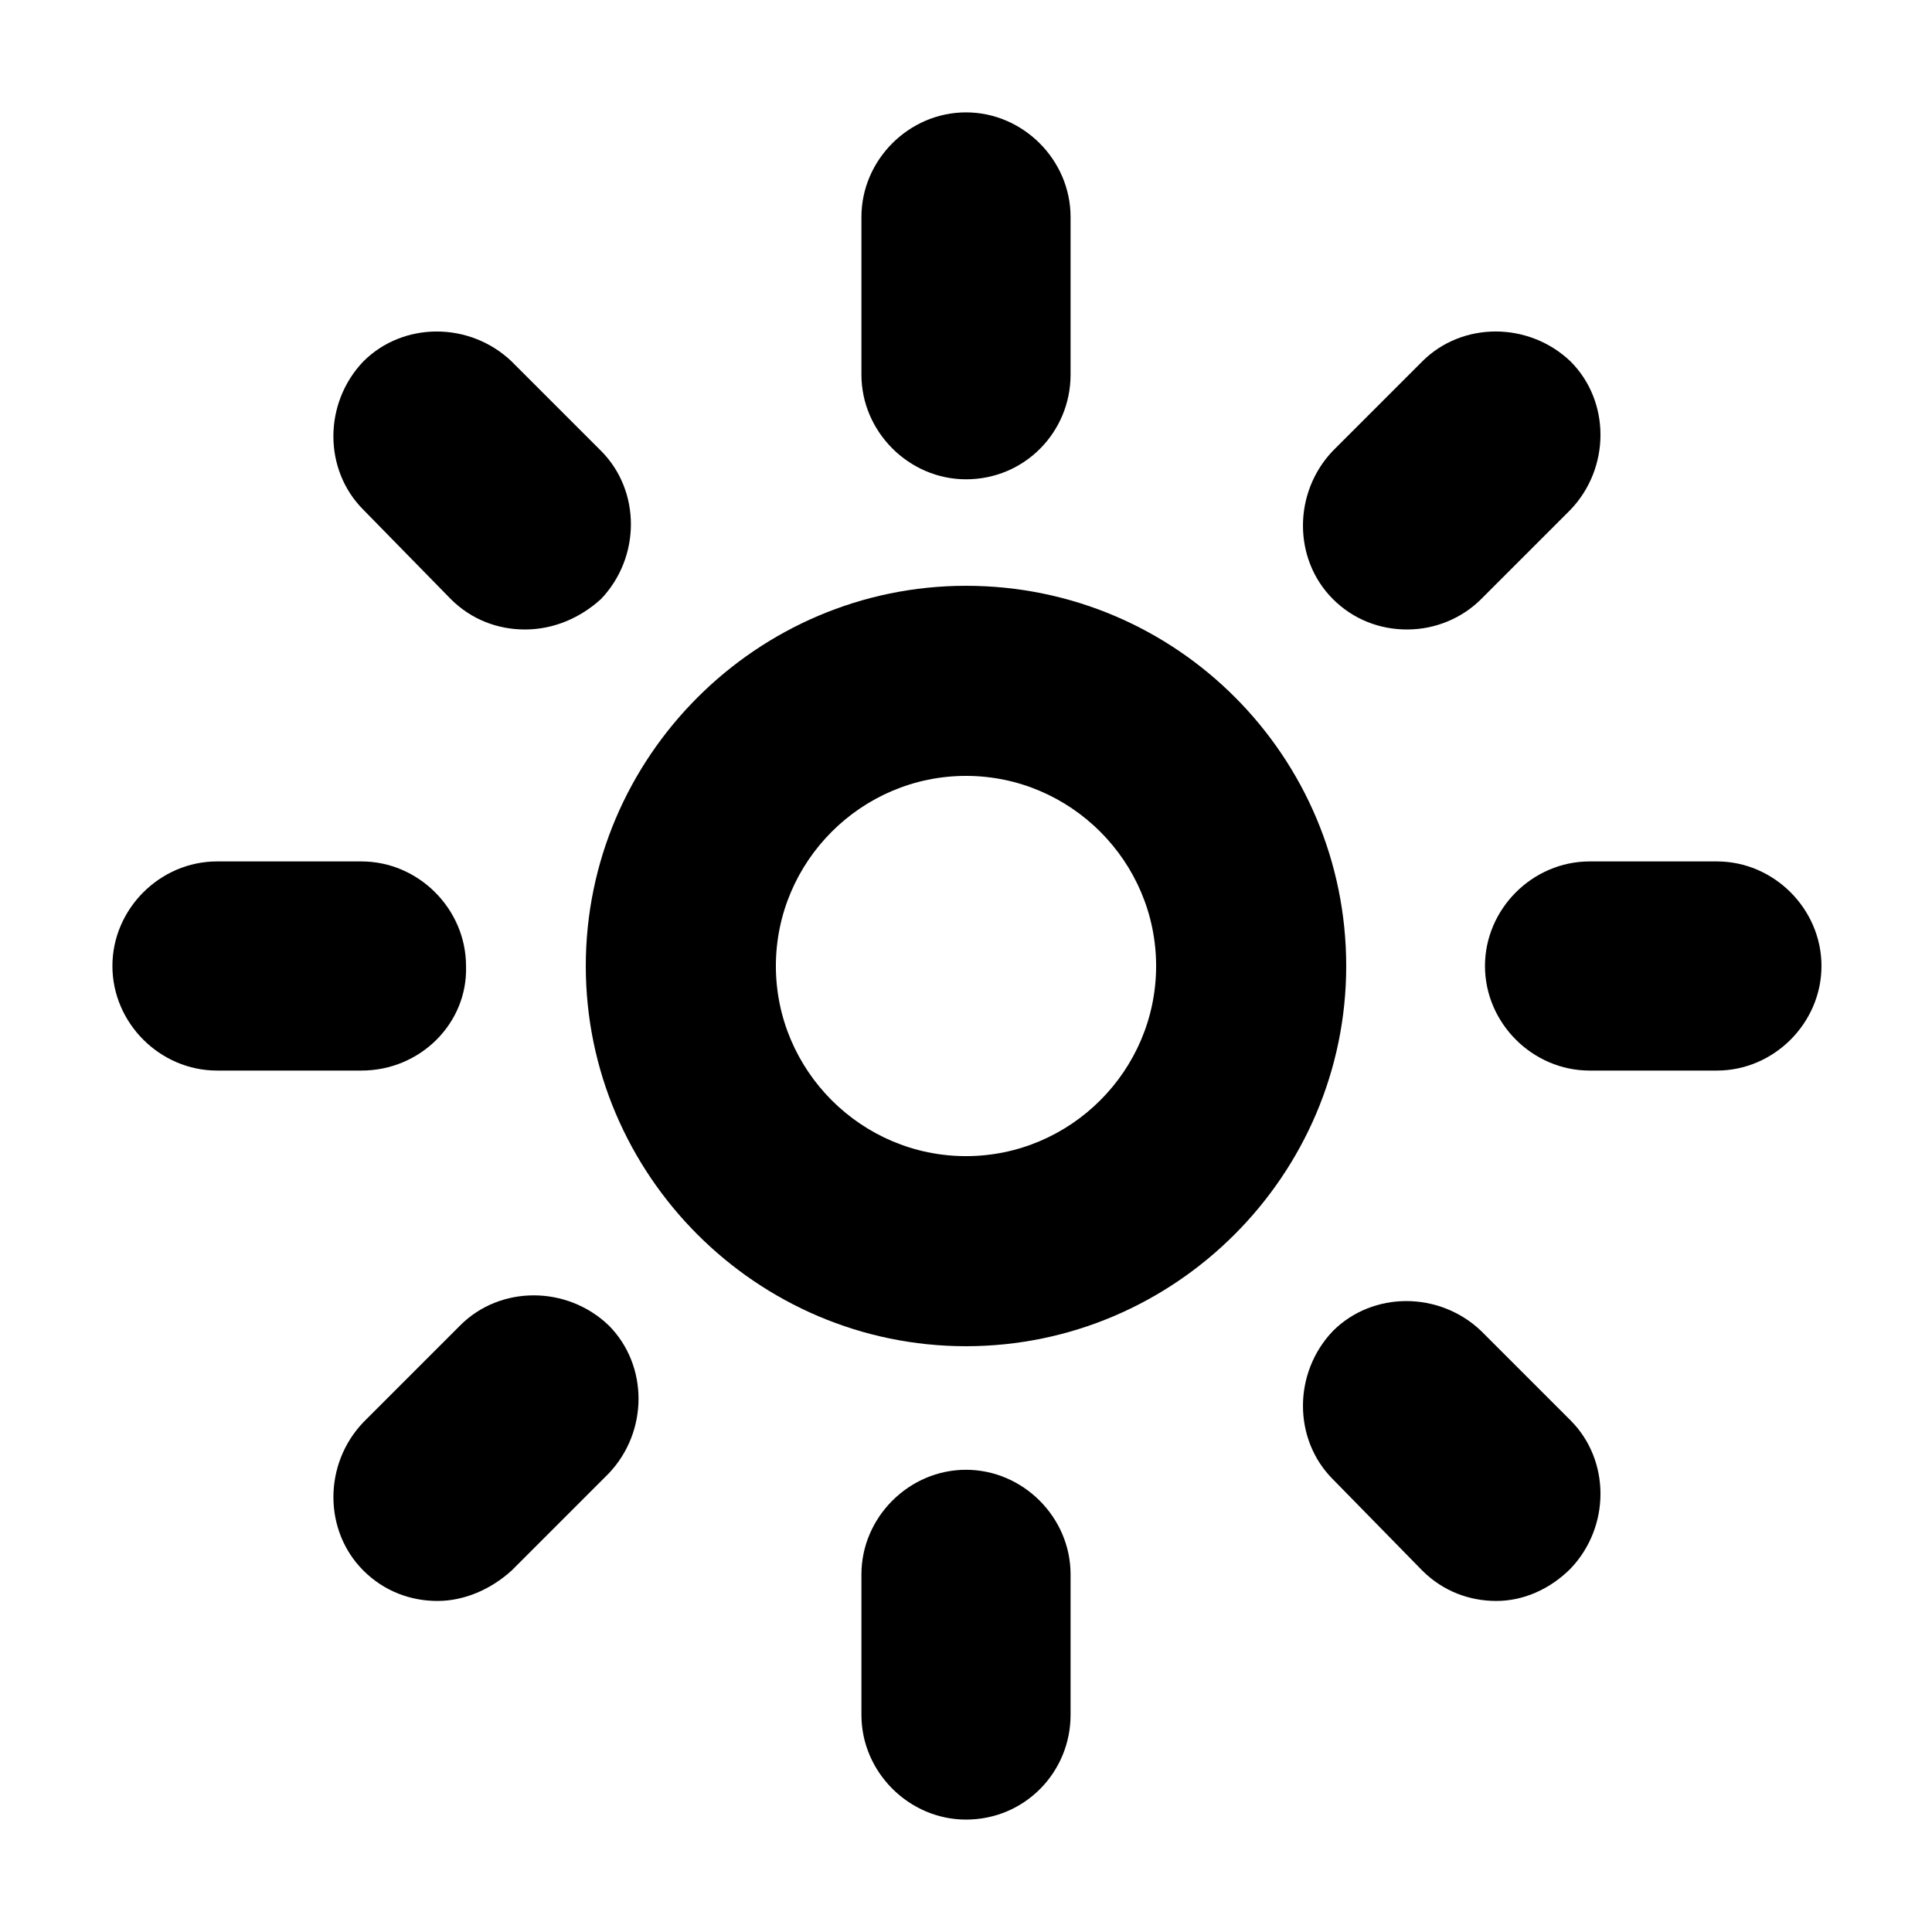 <?xml version="1.0" encoding="UTF-8"?>
<!-- The Best Svg Icon site in the world: iconSvg.co, Visit us! https://iconsvg.co -->
<svg fill="#000000" width="800px" height="800px" version="1.1" viewBox="144 144 512 512" xmlns="http://www.w3.org/2000/svg">
 <g>
  <path d="m400 349.62c27.711 0 50.383 22.672 50.383 50.383s-22.672 50.383-50.383 50.383-50.383-22.672-50.383-50.383 22.672-50.383 50.383-50.383m0-50.379c-55.418 0-100.76 45.344-100.76 100.76s45.344 100.76 100.76 100.76 100.76-45.344 100.76-100.76c0-55.422-44.84-100.76-100.76-100.76z"/>
  <path d="m400 271.02c-15.113 0-27.711-12.594-27.711-27.711v-41.816c0-15.113 12.594-27.711 27.711-27.711 15.113 0 27.711 12.594 27.711 27.711v41.816c-0.004 15.117-12.094 27.711-27.711 27.711z"/>
  <path d="m400 626.21c-15.113 0-27.711-12.594-27.711-27.711v-37.281c0-15.113 12.594-27.711 27.711-27.711 15.113 0 27.711 12.594 27.711 27.711v37.281c-0.004 15.113-12.094 27.711-27.711 27.711z"/>
  <path d="m239.79 427.71h-38.289c-15.113 0-27.711-12.594-27.711-27.711 0-15.113 12.594-27.711 27.711-27.711h38.289c15.113 0 27.711 12.594 27.711 27.711 0.504 15.117-12.09 27.711-27.711 27.711z"/>
  <path d="m599 427.71h-33.754c-15.113 0-27.711-12.594-27.711-27.711 0-15.113 12.594-27.711 27.711-27.711h33.754c15.113 0 27.711 12.594 27.711 27.711-0.004 15.117-12.598 27.711-27.711 27.711z"/>
  <path d="m259.94 568.27c-7.055 0-14.105-2.519-19.648-8.062-10.578-10.578-10.578-28.215 0-39.297l25.695-25.695c10.578-10.578 28.215-10.578 39.297 0 10.578 10.578 10.578 28.215 0 39.297l-25.695 25.695c-5.543 5.039-12.598 8.062-19.648 8.062z"/>
  <path d="m516.88 310.82c-7.055 0-14.105-2.519-19.648-8.062-10.578-10.578-10.578-28.215 0-39.297l23.68-23.68c10.578-10.578 28.215-10.578 39.297 0 10.578 10.578 10.578 28.215 0 39.297l-23.68 23.68c-5.039 5.039-12.09 8.062-19.648 8.062z"/>
  <path d="m283.11 310.82c-7.055 0-14.105-2.519-19.648-8.062l-23.176-23.676c-10.578-10.578-10.578-28.215 0-39.297 10.578-10.578 28.215-10.578 39.297 0l23.68 23.68c10.578 10.578 10.578 28.215 0 39.297-5.539 5.035-12.594 8.059-20.152 8.059z"/>
  <path d="m540.56 568.27c-7.055 0-14.105-2.519-19.648-8.062l-23.68-24.18c-10.578-10.578-10.578-28.215 0-39.297 10.578-10.578 28.215-10.578 39.297 0l23.68 23.68c10.578 10.578 10.578 28.215 0 39.297-5.543 5.539-12.598 8.562-19.648 8.562z"/>
 </g>
</svg>